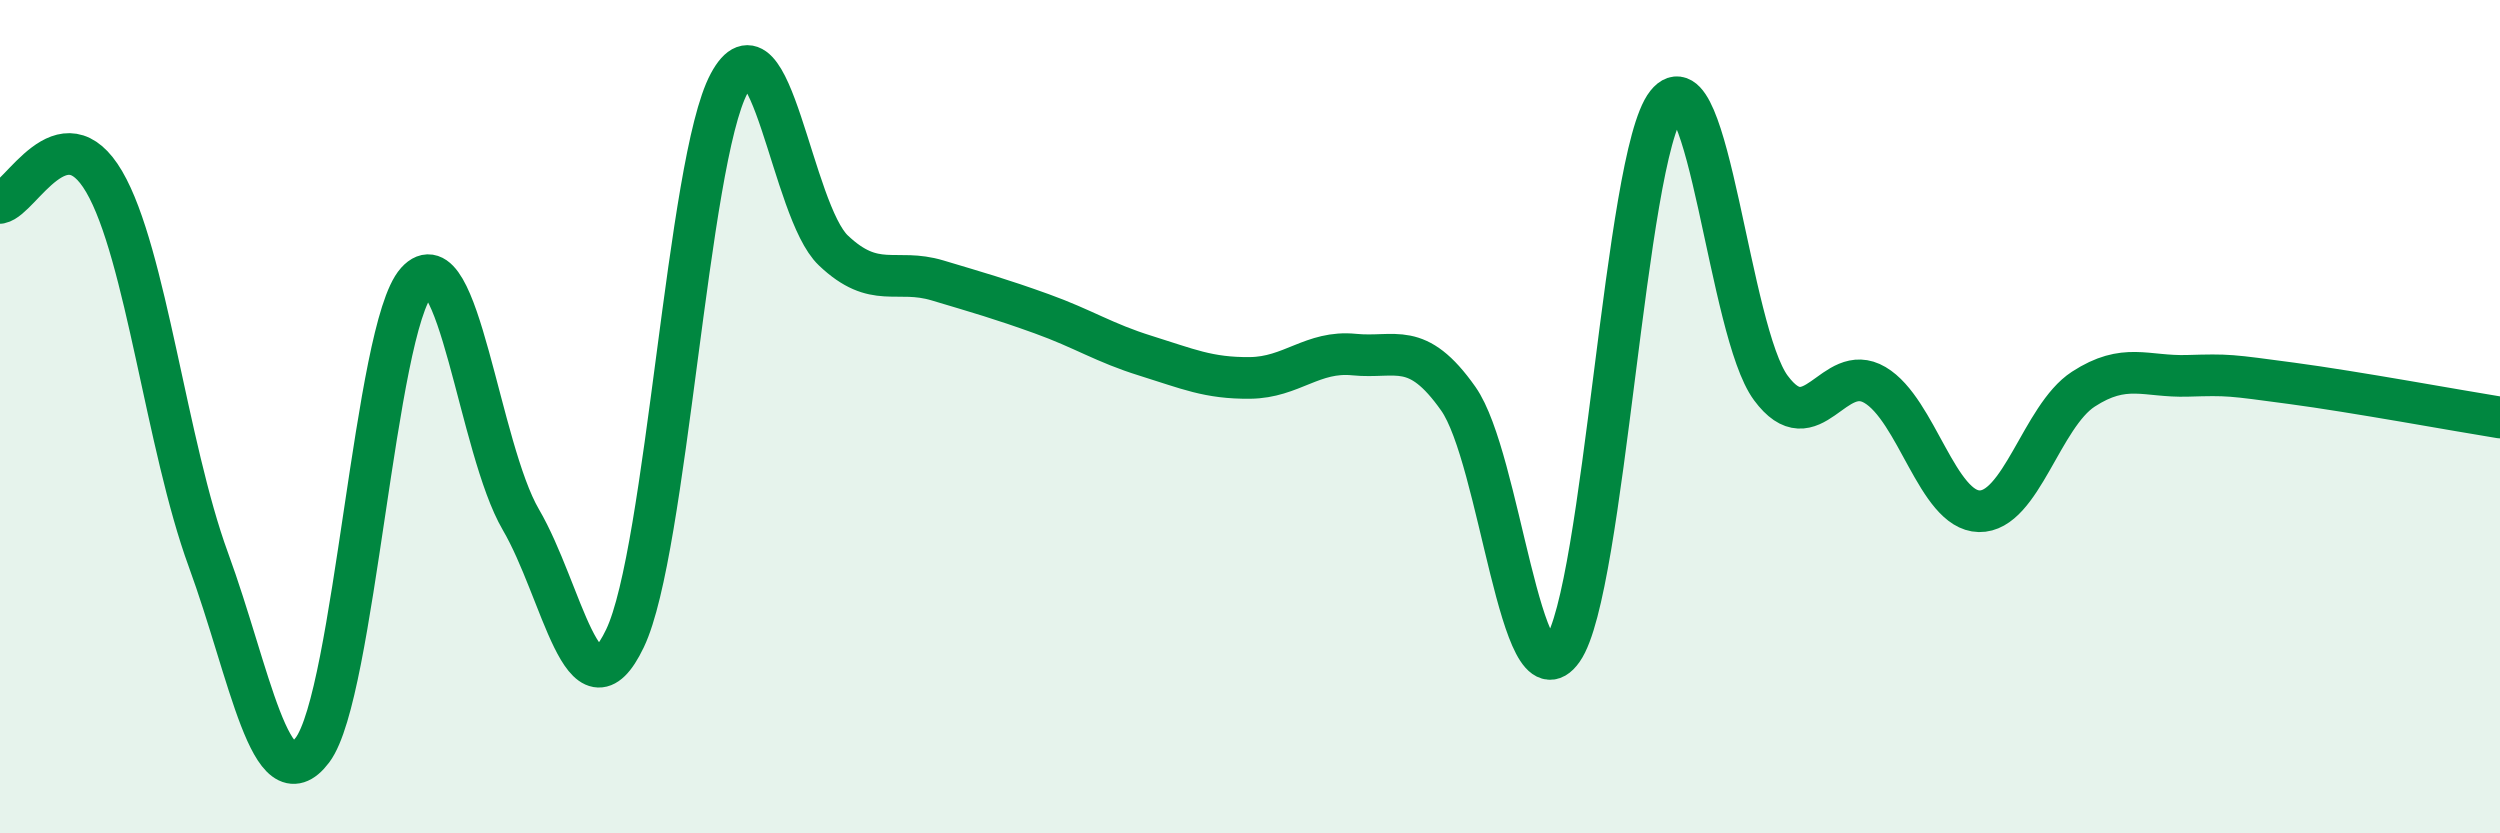 
    <svg width="60" height="20" viewBox="0 0 60 20" xmlns="http://www.w3.org/2000/svg">
      <path
        d="M 0,4.87 C 0.5,4.77 1.5,2.65 2.5,4.36 C 3.5,6.07 4,10.7 5,13.43 C 6,16.16 6.5,19.33 7.5,18 C 8.5,16.67 9,7.87 10,6.76 C 11,5.65 11.5,10.76 12.5,12.47 C 13.5,14.18 14,17.41 15,15.32 C 16,13.23 16.5,3.86 17.5,2 C 18.5,0.14 19,5.06 20,6.01 C 21,6.96 21.5,6.43 22.5,6.73 C 23.5,7.03 24,7.17 25,7.53 C 26,7.89 26.5,8.23 27.5,8.54 C 28.5,8.85 29,9.08 30,9.07 C 31,9.06 31.5,8.41 32.5,8.51 C 33.5,8.61 34,8.15 35,9.57 C 36,10.99 36.5,17.02 37.5,15.6 C 38.5,14.18 39,3.75 40,2.49 C 41,1.23 41.5,7.96 42.5,9.31 C 43.5,10.66 44,8.65 45,9.24 C 46,9.83 46.5,12.25 47.5,12.27 C 48.5,12.29 49,9.99 50,9.34 C 51,8.69 51.5,9.05 52.5,9.02 C 53.5,8.99 53.5,9 55,9.2 C 56.5,9.4 59,9.86 60,10.02L60 20L0 20Z"
        fill="#008740"
        opacity="0.1"
        stroke-linecap="round"
        stroke-linejoin="round"
      />
      <path
        d="M 0,4.87 C 0.5,4.77 1.5,2.65 2.5,4.36 C 3.5,6.07 4,10.7 5,13.43 C 6,16.16 6.5,19.33 7.5,18 C 8.5,16.67 9,7.87 10,6.76 C 11,5.65 11.5,10.76 12.5,12.47 C 13.5,14.18 14,17.41 15,15.32 C 16,13.23 16.5,3.86 17.5,2 C 18.5,0.14 19,5.06 20,6.01 C 21,6.96 21.5,6.43 22.5,6.73 C 23.5,7.03 24,7.17 25,7.53 C 26,7.89 26.5,8.23 27.5,8.54 C 28.5,8.85 29,9.08 30,9.07 C 31,9.06 31.5,8.41 32.5,8.51 C 33.5,8.61 34,8.15 35,9.57 C 36,10.99 36.5,17.02 37.5,15.6 C 38.5,14.18 39,3.75 40,2.49 C 41,1.23 41.5,7.96 42.5,9.31 C 43.5,10.66 44,8.65 45,9.24 C 46,9.83 46.5,12.25 47.5,12.27 C 48.5,12.29 49,9.99 50,9.34 C 51,8.69 51.5,9.05 52.5,9.02 C 53.5,8.99 53.5,9 55,9.2 C 56.5,9.4 59,9.86 60,10.02"
        stroke="#008740"
        stroke-width="1"
        fill="none"
        stroke-linecap="round"
        stroke-linejoin="round"
      />
    </svg>
  